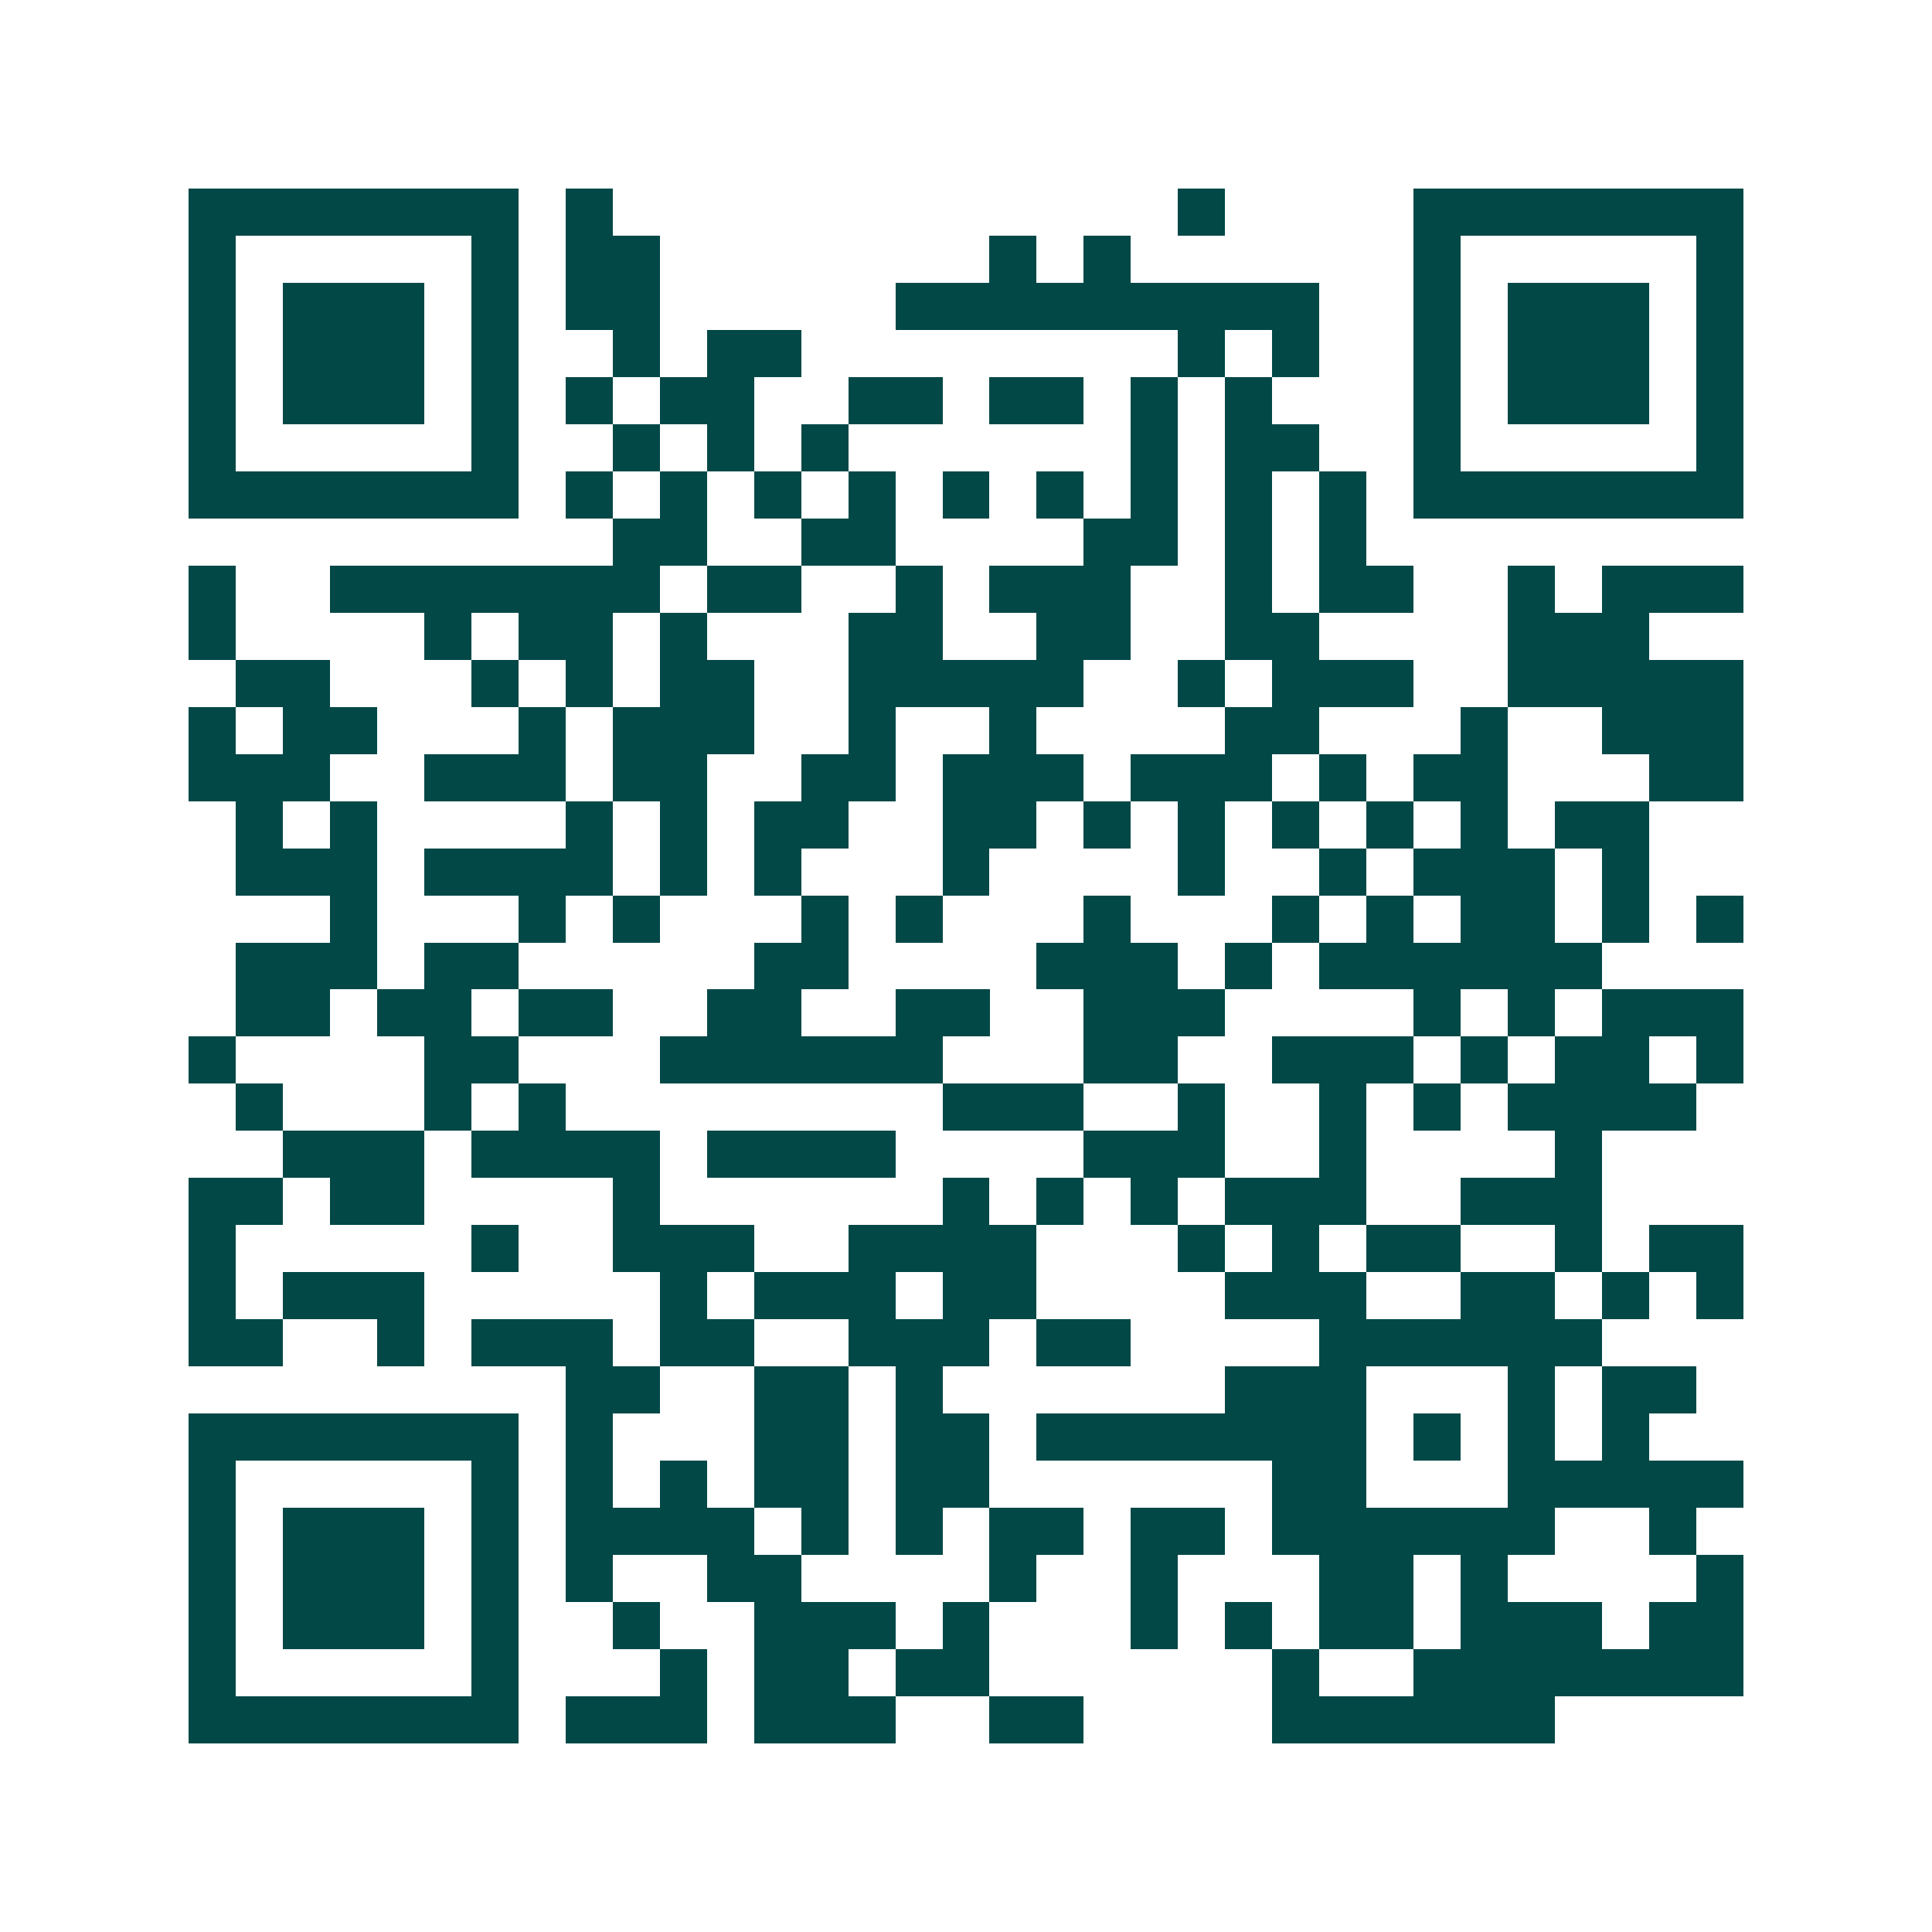 <svg xmlns="http://www.w3.org/2000/svg" width="200" height="200" viewBox="0 0 41 41" shape-rendering="crispEdges"><path fill="#ffffff" d="M0 0h41v41H0z"/><path stroke="#014847" d="M4 4.5h7m1 0h1m12 0h1m4 0h7M4 5.5h1m5 0h1m1 0h2m7 0h1m1 0h1m6 0h1m5 0h1M4 6.5h1m1 0h3m1 0h1m1 0h2m5 0h9m2 0h1m1 0h3m1 0h1M4 7.5h1m1 0h3m1 0h1m2 0h1m1 0h2m8 0h1m1 0h1m2 0h1m1 0h3m1 0h1M4 8.5h1m1 0h3m1 0h1m1 0h1m1 0h2m2 0h2m1 0h2m1 0h1m1 0h1m3 0h1m1 0h3m1 0h1M4 9.5h1m5 0h1m2 0h1m1 0h1m1 0h1m6 0h1m1 0h2m2 0h1m5 0h1M4 10.5h7m1 0h1m1 0h1m1 0h1m1 0h1m1 0h1m1 0h1m1 0h1m1 0h1m1 0h1m1 0h7M13 11.5h2m2 0h2m4 0h2m1 0h1m1 0h1M4 12.5h1m2 0h7m1 0h2m2 0h1m1 0h3m2 0h1m1 0h2m2 0h1m1 0h3M4 13.5h1m4 0h1m1 0h2m1 0h1m3 0h2m2 0h2m2 0h2m4 0h3M5 14.5h2m3 0h1m1 0h1m1 0h2m2 0h5m2 0h1m1 0h3m2 0h5M4 15.5h1m1 0h2m3 0h1m1 0h3m2 0h1m2 0h1m4 0h2m3 0h1m2 0h3M4 16.5h3m2 0h3m1 0h2m2 0h2m1 0h3m1 0h3m1 0h1m1 0h2m3 0h2M5 17.5h1m1 0h1m4 0h1m1 0h1m1 0h2m2 0h2m1 0h1m1 0h1m1 0h1m1 0h1m1 0h1m1 0h2M5 18.5h3m1 0h4m1 0h1m1 0h1m3 0h1m4 0h1m2 0h1m1 0h3m1 0h1M7 19.5h1m3 0h1m1 0h1m3 0h1m1 0h1m3 0h1m3 0h1m1 0h1m1 0h2m1 0h1m1 0h1M5 20.5h3m1 0h2m5 0h2m4 0h3m1 0h1m1 0h6M5 21.5h2m1 0h2m1 0h2m2 0h2m2 0h2m2 0h3m4 0h1m1 0h1m1 0h3M4 22.5h1m4 0h2m3 0h6m3 0h2m2 0h3m1 0h1m1 0h2m1 0h1M5 23.5h1m3 0h1m1 0h1m8 0h3m2 0h1m2 0h1m1 0h1m1 0h4M6 24.5h3m1 0h4m1 0h4m4 0h3m2 0h1m4 0h1M4 25.5h2m1 0h2m4 0h1m6 0h1m1 0h1m1 0h1m1 0h3m2 0h3M4 26.5h1m5 0h1m2 0h3m2 0h4m3 0h1m1 0h1m1 0h2m2 0h1m1 0h2M4 27.5h1m1 0h3m5 0h1m1 0h3m1 0h2m4 0h3m2 0h2m1 0h1m1 0h1M4 28.5h2m2 0h1m1 0h3m1 0h2m2 0h3m1 0h2m4 0h6M12 29.5h2m2 0h2m1 0h1m6 0h3m3 0h1m1 0h2M4 30.5h7m1 0h1m3 0h2m1 0h2m1 0h7m1 0h1m1 0h1m1 0h1M4 31.5h1m5 0h1m1 0h1m1 0h1m1 0h2m1 0h2m6 0h2m3 0h5M4 32.5h1m1 0h3m1 0h1m1 0h4m1 0h1m1 0h1m1 0h2m1 0h2m1 0h6m2 0h1M4 33.5h1m1 0h3m1 0h1m1 0h1m2 0h2m4 0h1m2 0h1m3 0h2m1 0h1m4 0h1M4 34.5h1m1 0h3m1 0h1m2 0h1m2 0h3m1 0h1m3 0h1m1 0h1m1 0h2m1 0h3m1 0h2M4 35.5h1m5 0h1m3 0h1m1 0h2m1 0h2m6 0h1m2 0h7M4 36.5h7m1 0h3m1 0h3m2 0h2m4 0h6"/></svg>
